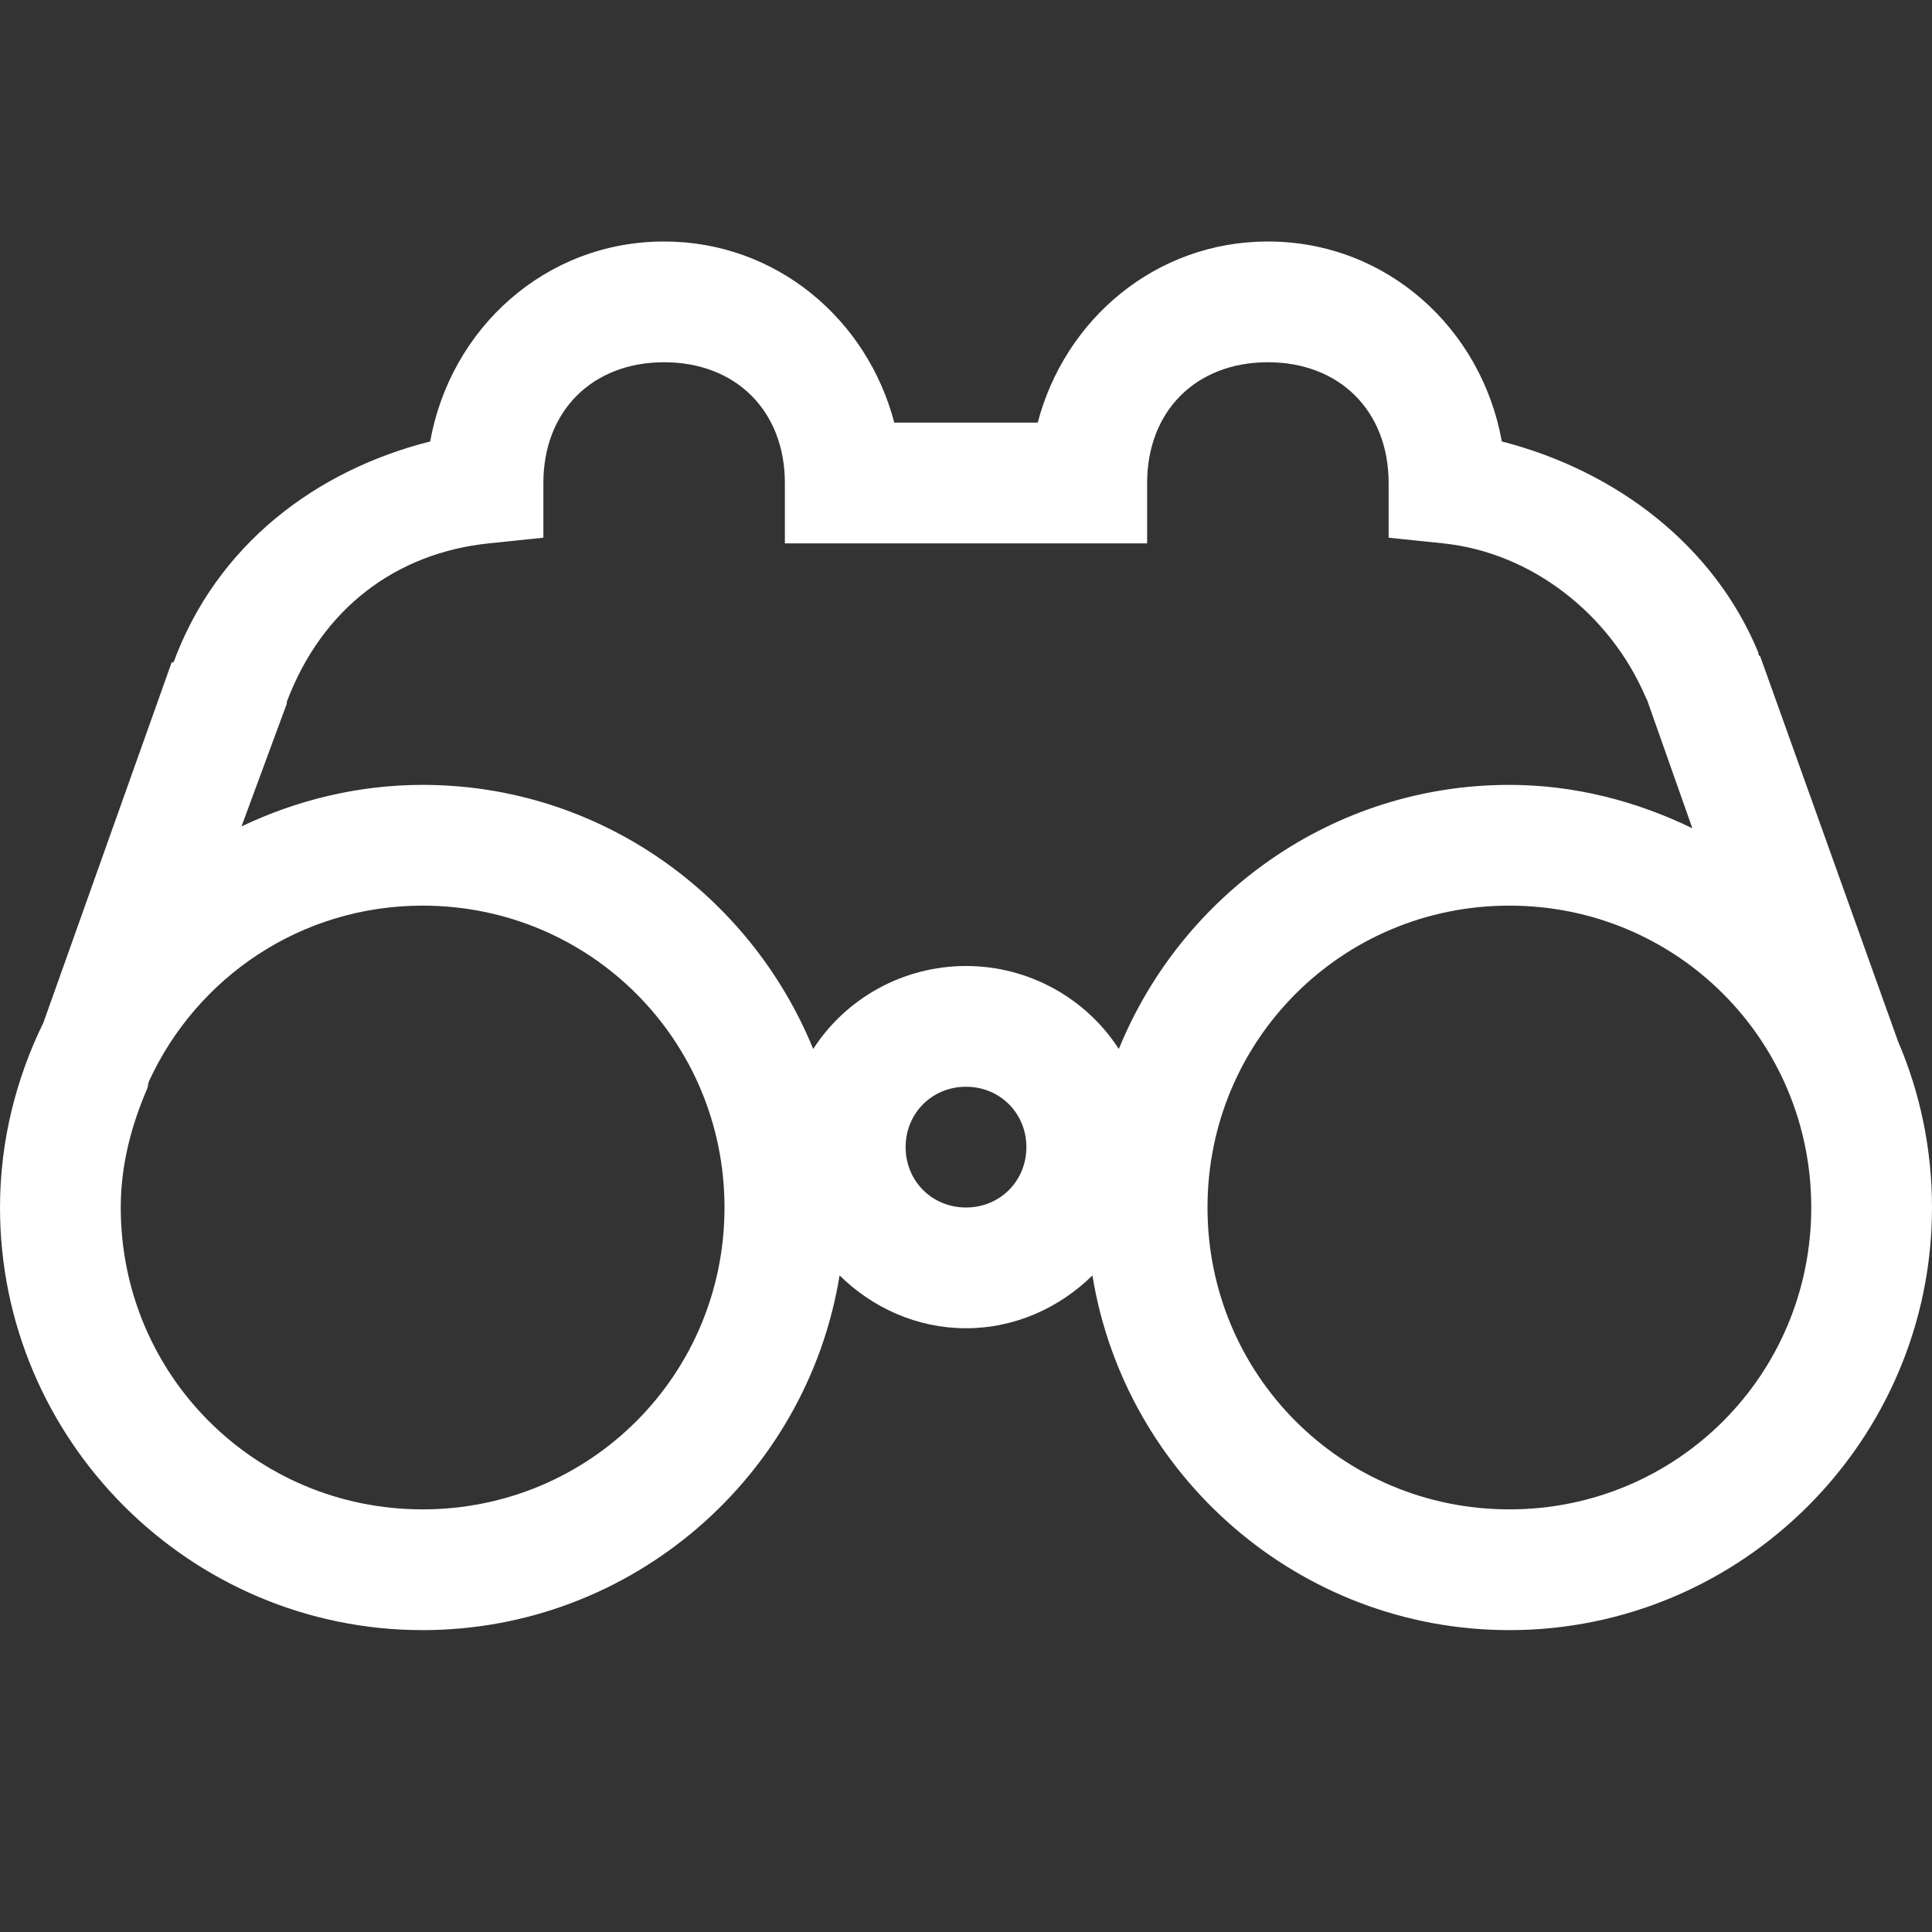 <?xml version="1.0" encoding="UTF-8"?>
<svg width="32px" height="32px" viewBox="0 0 32 32" version="1.1" xmlns="http://www.w3.org/2000/svg" xmlns:xlink="http://www.w3.org/1999/xlink">
    <rect x="0" y="0" width="32" height="32" fill="#333333" stroke="none"/>
    <!-- Generator: Sketch 48.2 (47327) - http://www.bohemiancoding.com/sketch -->
    <title>Icons/research-icon</title>
    <desc>Created with Sketch.</desc>
    <defs></defs>
    <g id="Assets" stroke="none" stroke-width="1" fill="none" fill-rule="evenodd">
        <g id="Icons/research-icon" fill="#FFFFFF" fill-rule="nonzero">
            <path d="M11,4 C9.031,4 7.461,5.441 7.125,7.312 C5.234,7.789 3.594,9.02 2.875,10.969 L2.844,10.969 L0.719,16.938 C0.266,17.863 0,18.902 0,20 C0,23.855 3.145,27 7,27 C10.473,27 13.367,24.449 13.906,21.125 C14.449,21.66 15.188,22 16,22 C16.812,22 17.551,21.66 18.094,21.125 C18.633,24.449 21.527,27 25,27 C28.855,27 32,23.855 32,20 C32,19.027 31.801,18.094 31.438,17.25 L29.156,10.875 L29.125,10.844 L29.125,10.812 C28.395,9.039 26.777,7.801 24.875,7.312 C24.539,5.441 22.969,4 21,4 C19.145,4 17.637,5.285 17.188,7 L14.812,7 C14.363,5.285 12.855,4 11,4 Z M11,6 C12.191,6 13,6.809 13,8 L13,9 L19,9 L19,8 C19,6.809 19.809,6 21,6 C22.191,6 23,6.809 23,8 L23,8.906 L23.906,9 C25.391,9.156 26.672,10.191 27.25,11.531 C27.258,11.551 27.273,11.574 27.281,11.594 L28.031,13.719 C27.113,13.273 26.086,13 25,13 C22.074,13 19.574,14.816 18.531,17.375 C17.996,16.543 17.051,16 16,16 C14.949,16 14.004,16.543 13.469,17.375 C12.426,14.816 9.926,13 7,13 C5.93,13 4.91,13.254 4,13.688 L4.75,11.656 L4.75,11.625 C5.332,10.078 6.559,9.16 8.094,9 L9,8.906 L9,8 C9,6.809 9.809,6 11,6 Z M7,15 C9.773,15 12,17.227 12,20 C12,22.773 9.773,25 7,25 C4.227,25 2,22.773 2,20 C2,19.293 2.176,18.641 2.438,18.031 C2.453,17.992 2.453,17.945 2.469,17.906 C3.258,16.191 4.98,15 7,15 Z M25,15 C27.773,15 30,17.227 30,20 C30,22.773 27.773,25 25,25 C22.227,25 20,22.773 20,20 C20,17.227 22.227,15 25,15 Z M16,18 C16.562,18 17,18.438 17,19 C17,19.562 16.562,20 16,20 C15.438,20 15,19.562 15,19 C15,18.438 15.438,18 16,18 Z" id="icon"></path>
        </g>
    </g>
</svg>